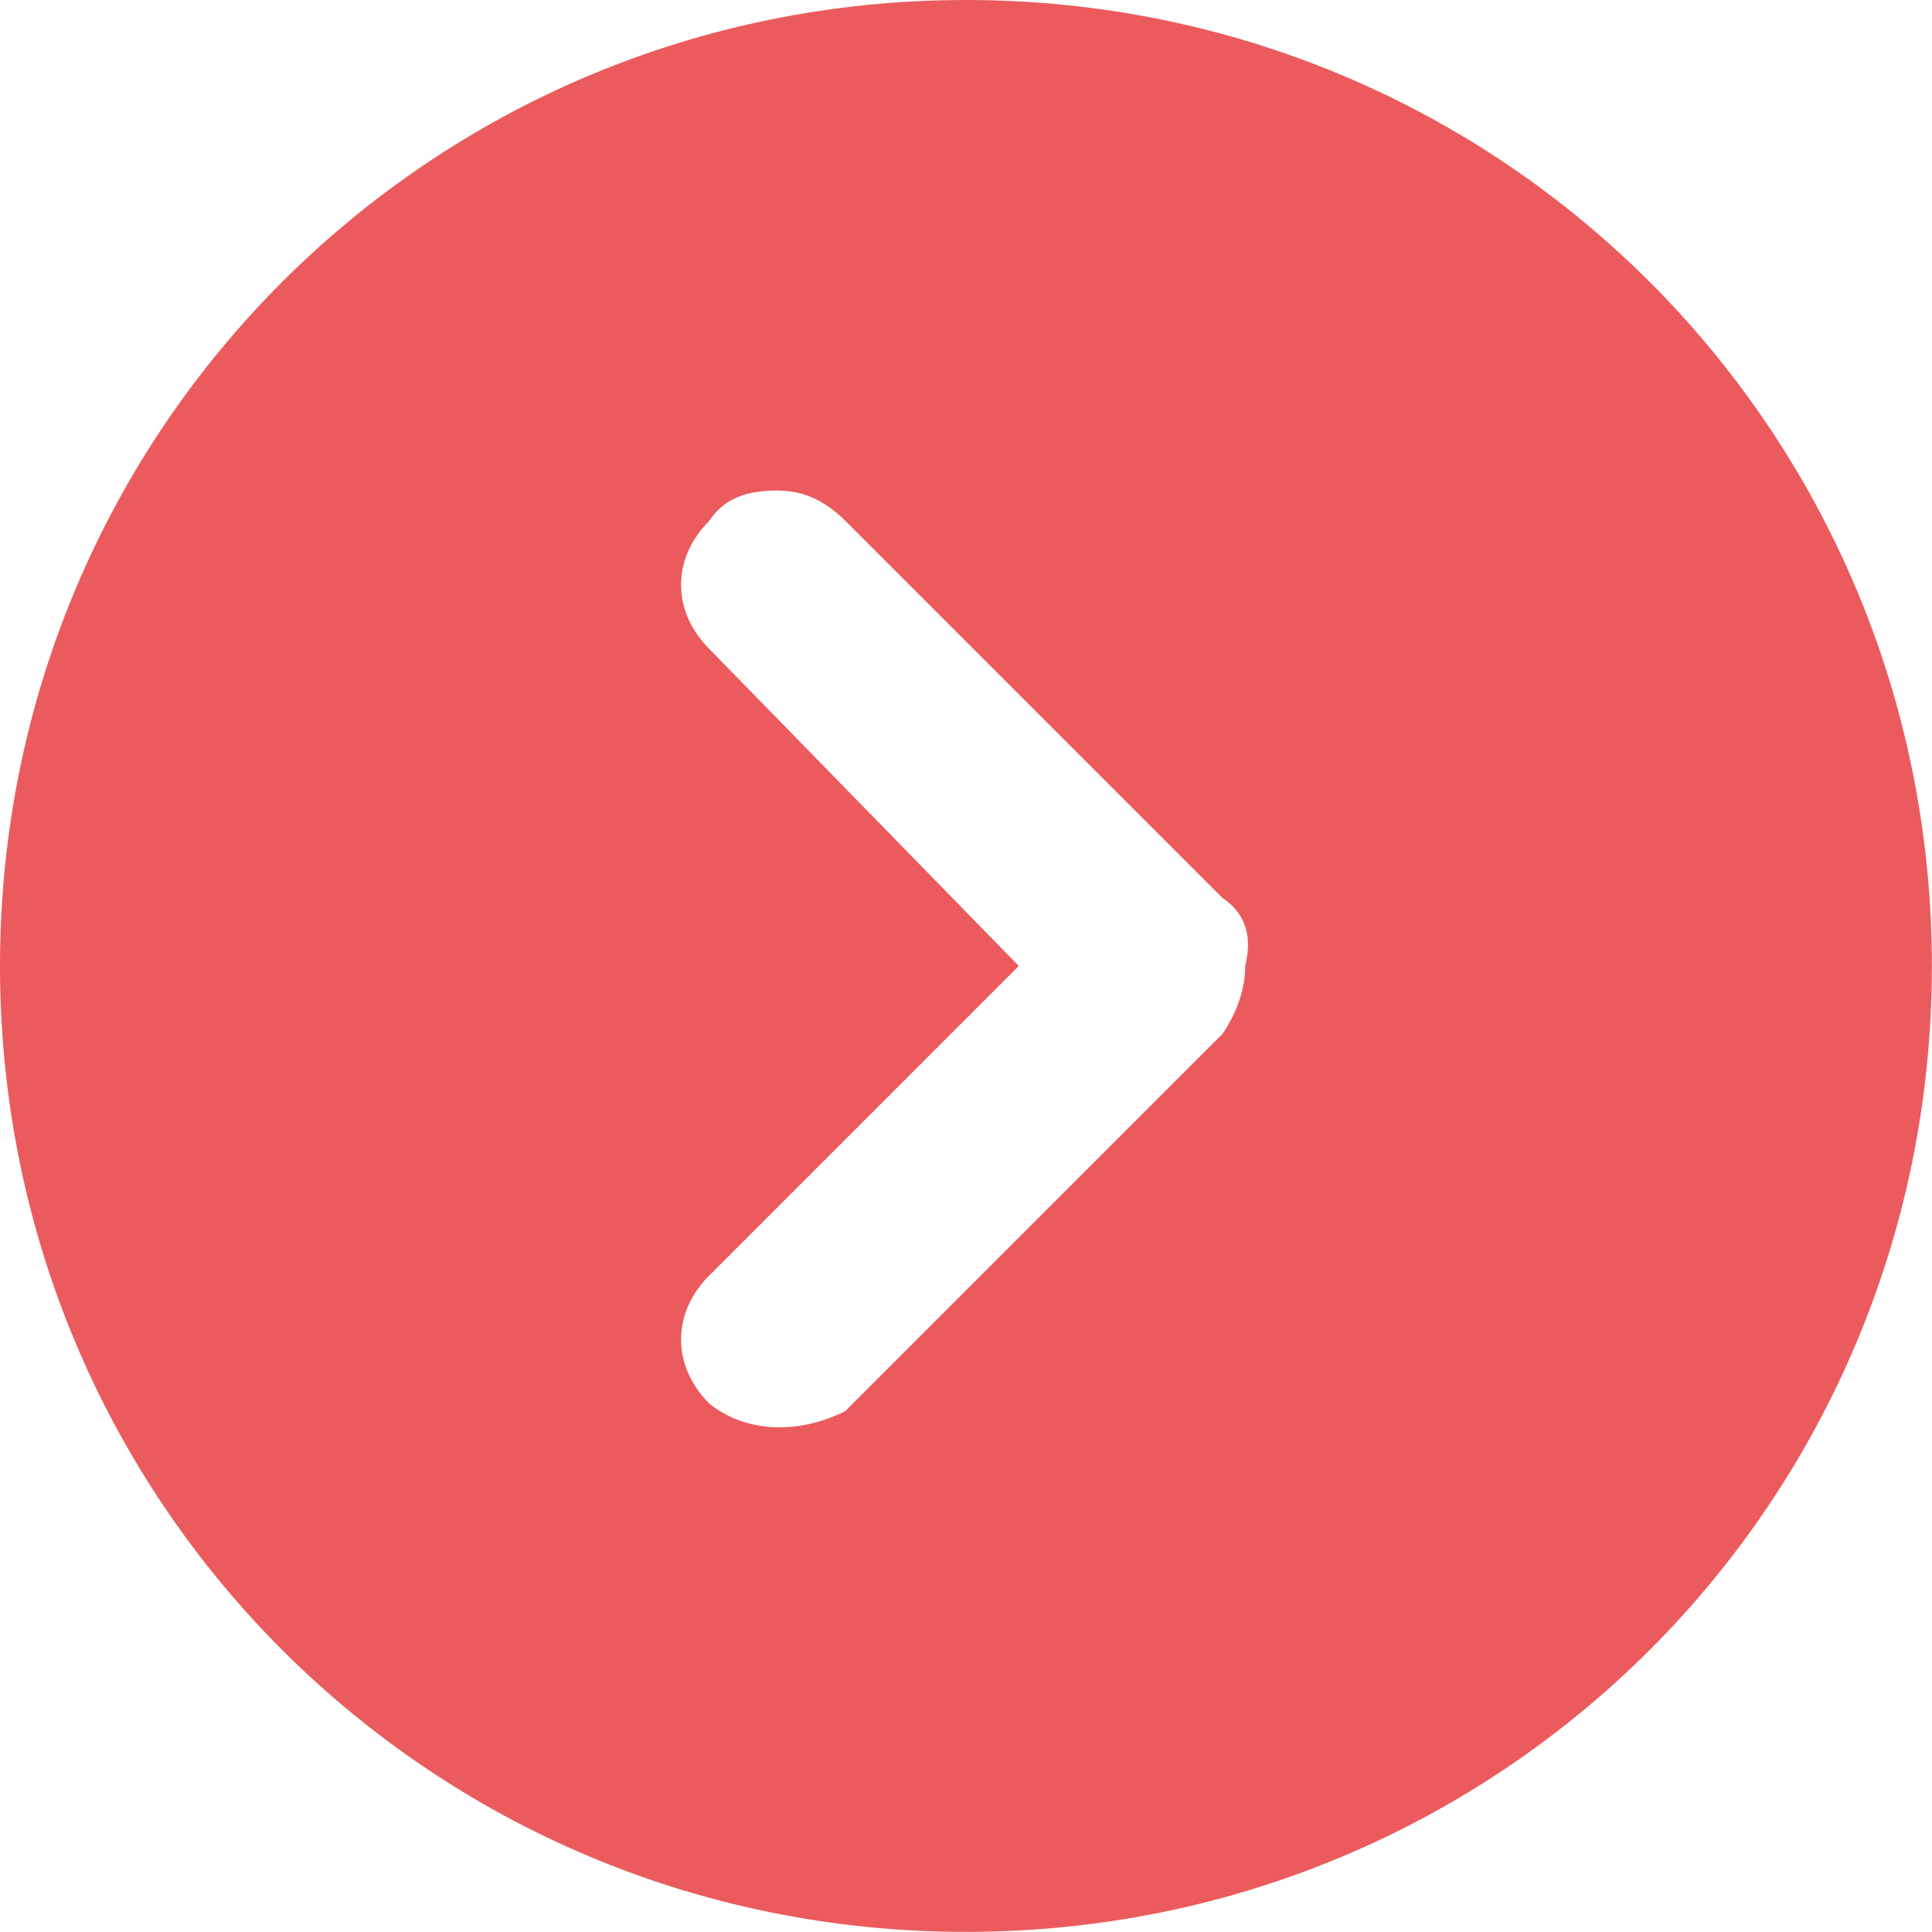 <?xml version="1.0" encoding="UTF-8"?> <svg xmlns="http://www.w3.org/2000/svg" width="103" height="103" viewBox="0 0 103 103" fill="none"> <path fill-rule="evenodd" clip-rule="evenodd" d="M102.994 51.497C102.994 22.932 80.061 0 51.497 0C22.932 0 0 22.932 0 51.497C0 80.061 22.932 102.994 51.497 102.994C80.061 102.994 102.994 80.061 102.994 51.497ZM37.818 74.831C35.806 72.82 35.806 70.004 37.818 67.992L54.313 51.497L37.818 34.599C35.806 32.588 35.806 29.772 37.818 27.76C38.623 26.553 39.83 26.151 41.439 26.151C42.646 26.151 43.853 26.553 45.06 27.76L64.371 47.071C64.773 47.474 64.773 47.474 65.176 47.876C66.383 48.681 66.785 49.888 66.383 51.497C66.383 52.704 65.98 53.911 65.176 55.118C64.773 55.52 64.773 55.52 64.371 55.922L45.06 75.234C42.646 76.441 39.83 76.441 37.818 74.831Z" fill="#EB5B5D"></path> </svg> 